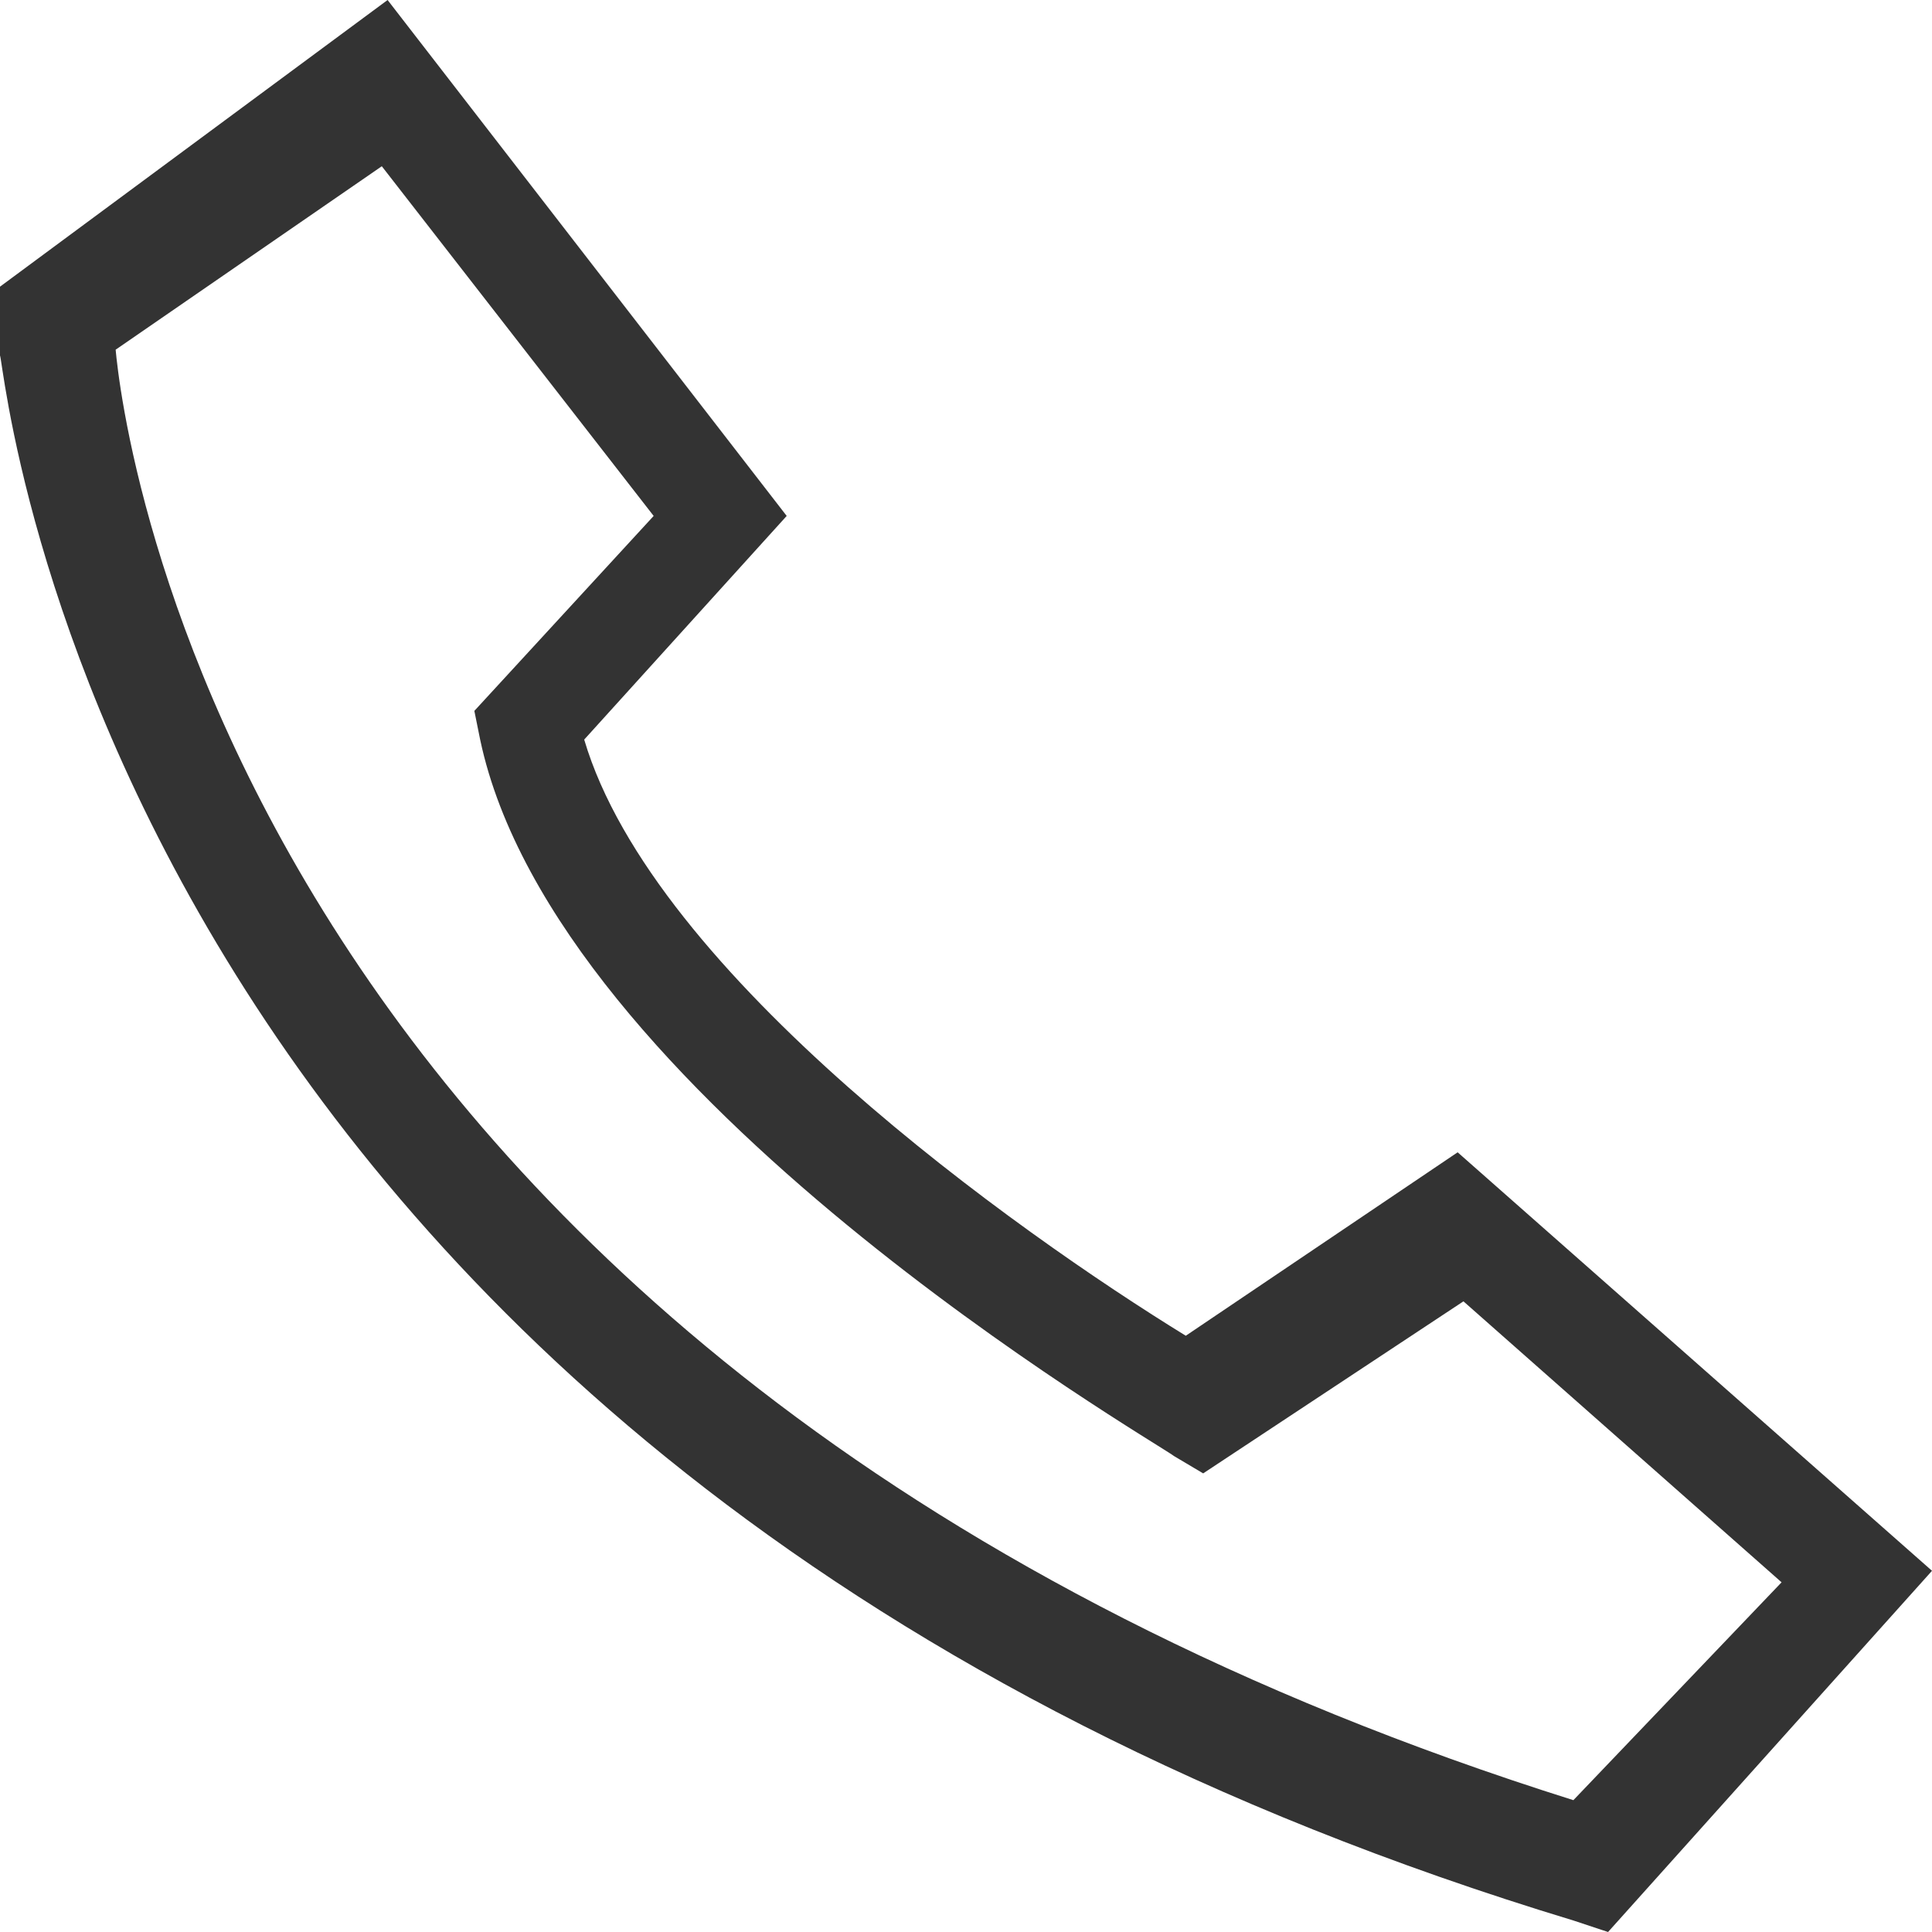 <?xml version="1.0" encoding="UTF-8"?>
<svg width="21px" height="21px" viewBox="0 0 21 21" version="1.1" xmlns="http://www.w3.org/2000/svg" xmlns:xlink="http://www.w3.org/1999/xlink">
    <!-- Generator: Sketch 55.2 (78181) - https://sketchapp.com -->
    <title>电话-图标</title>
    <desc>Created with Sketch.</desc>
    <g id="*Webfont/Fulltype/全球字库" stroke="none" stroke-width="1" fill="none" fill-rule="evenodd">
        <g id="全球字库" transform="translate(-1035, -3851)" fill="#333333" fill-rule="nonzero">
            <g id="Group-6" transform="translate(1035, 3848)">
                <g id="电话-图标" transform="translate(0, 3)">
                    <path d="M17.479,21 L17.102,20.875 C1.069,16.015 0.063,3.988 0,3.864 L0,3.116 L4.213,0 L8.551,5.608 L6.35,8.039 C7.105,10.593 11.066,13.398 12.889,14.519 L15.844,12.525 L21,17.074 L17.479,21 Z M1.257,3.801 C1.32,4.487 2.452,14.955 17.102,19.567 L19.365,17.199 L15.907,14.145 L13.078,16.015 L12.763,15.828 C12.512,15.641 6.036,11.902 5.219,8.039 L5.156,7.727 L7.105,5.608 L4.15,1.807 L1.257,3.801 Z" id="Shape"></path>
                </g>
            </g>
        </g>
    </g>
</svg>